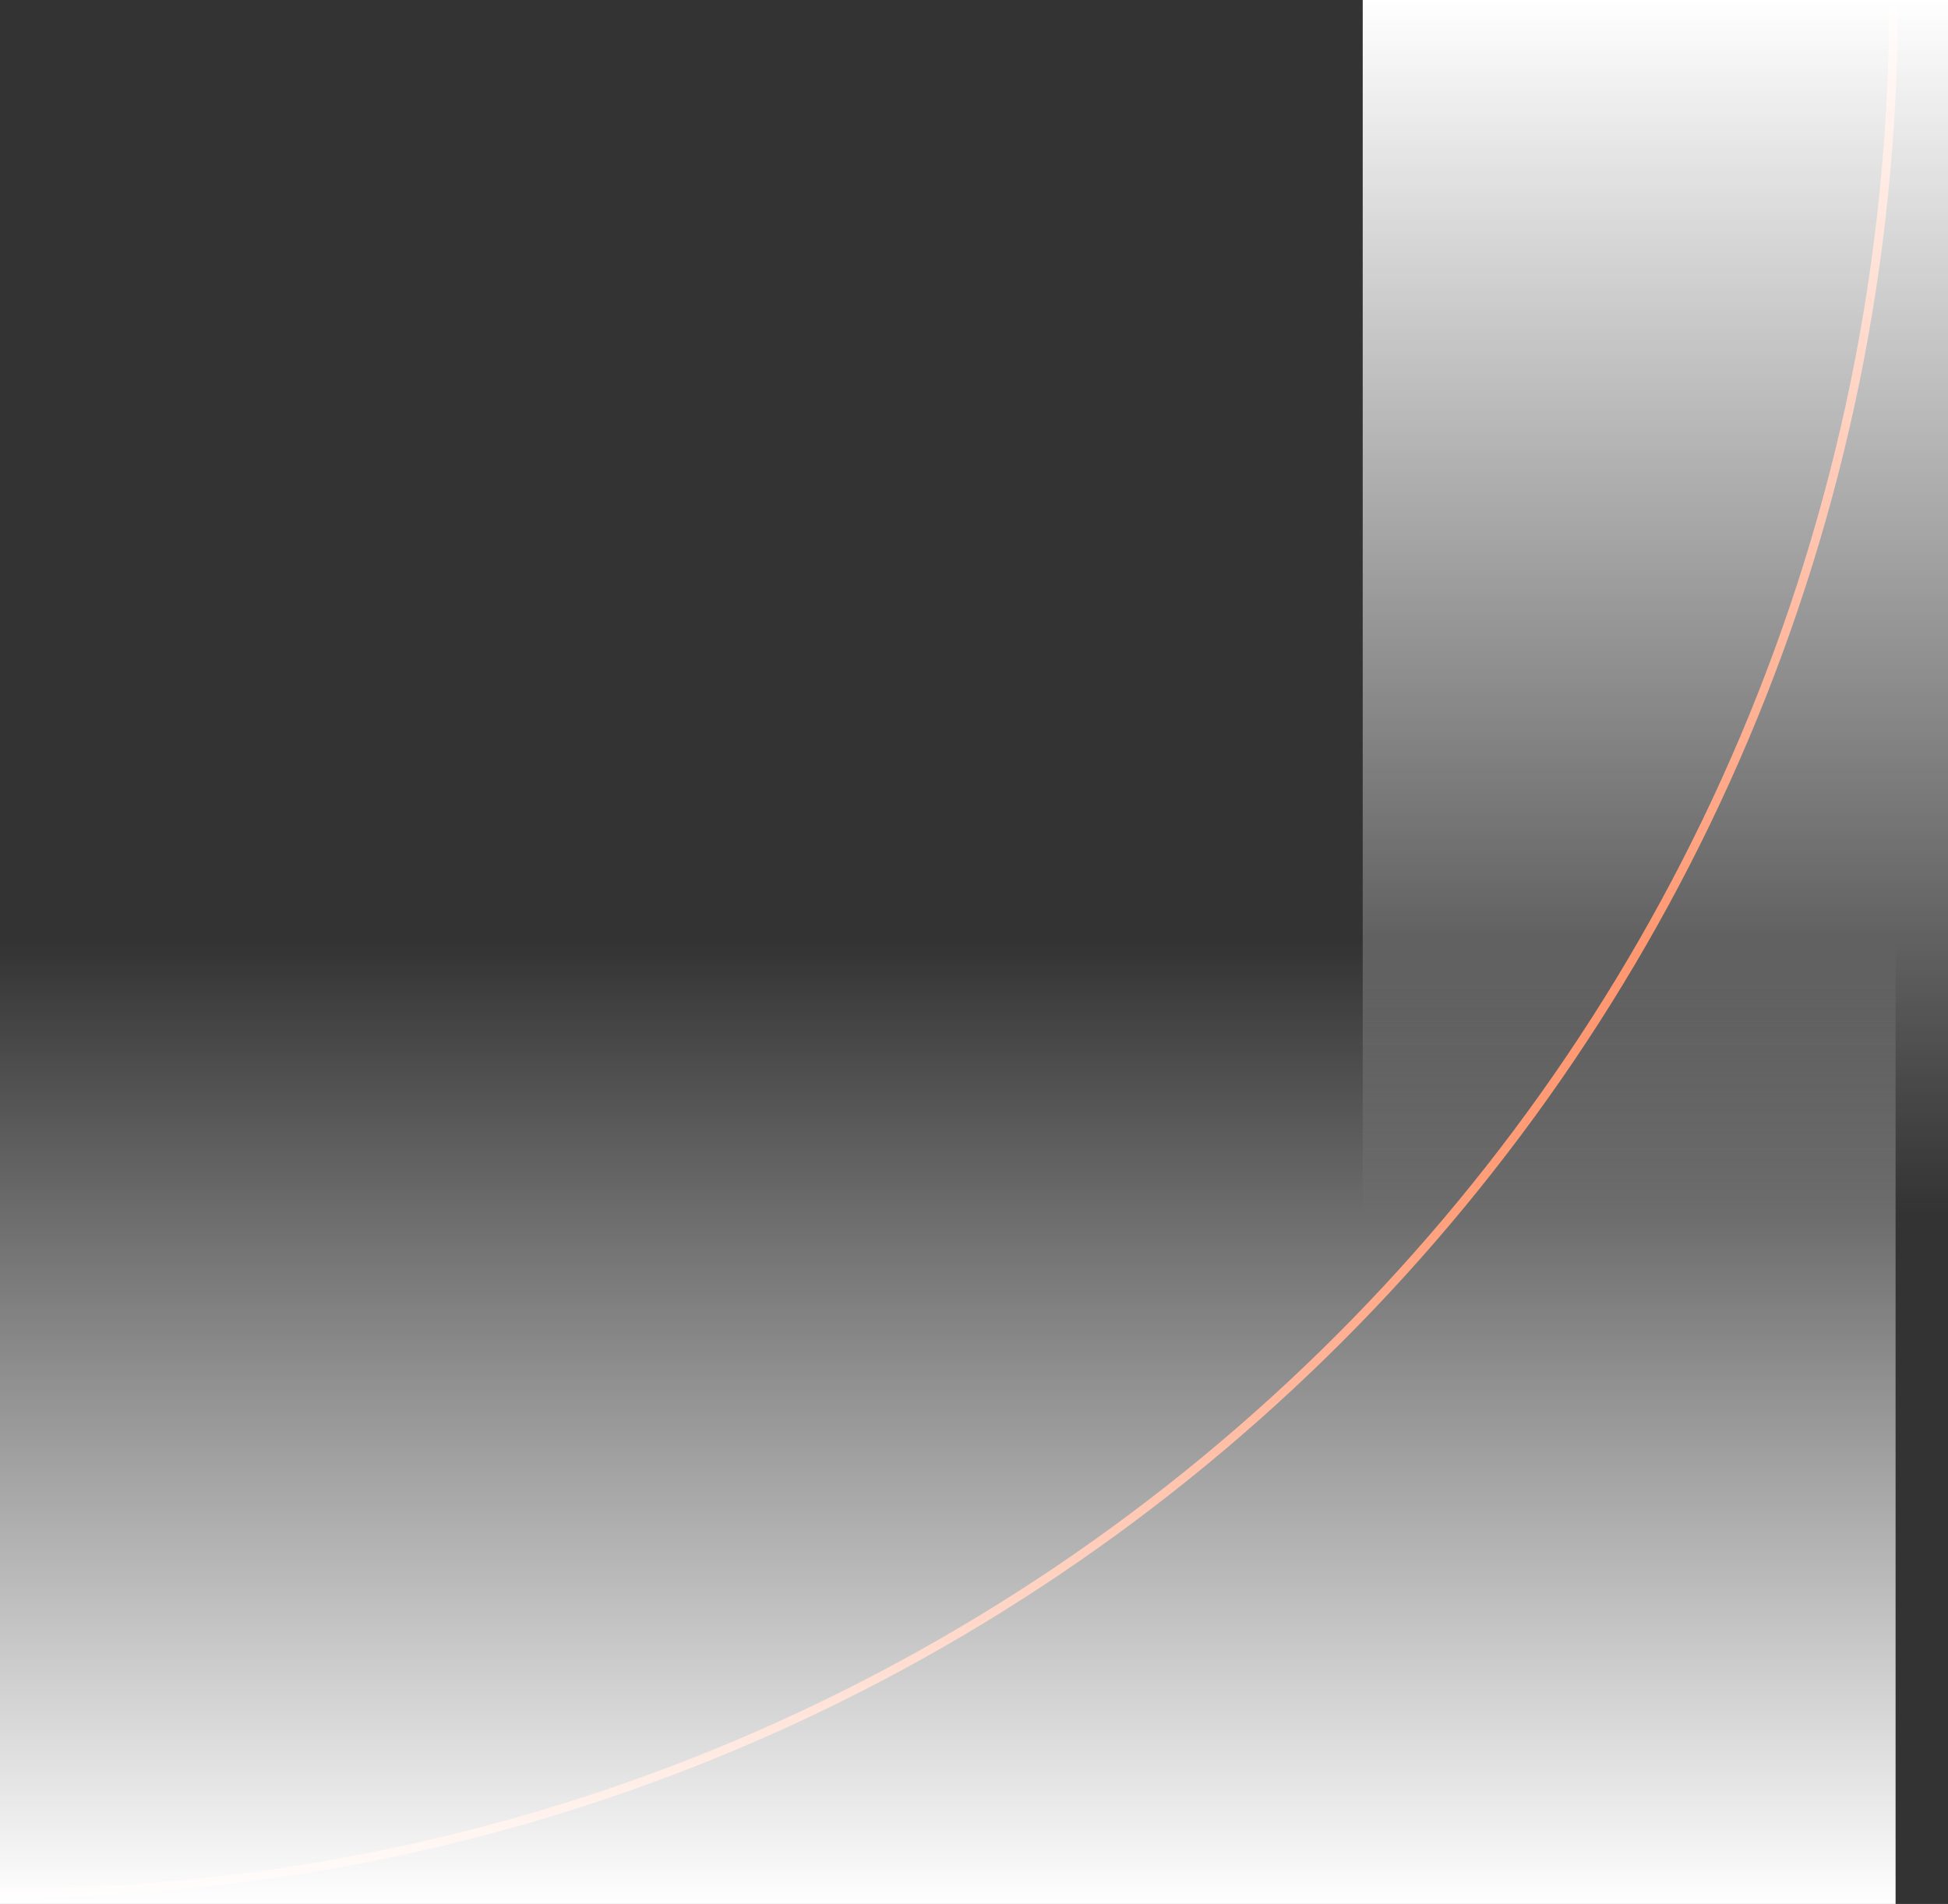 <svg xmlns="http://www.w3.org/2000/svg" xmlns:xlink="http://www.w3.org/1999/xlink" width="223" height="218" viewBox="0 0 223 218">
  <rect x="0" y="0" width="223" height="218" fill="#333333" stroke="none"/>
  <defs>
    <linearGradient id="linear-gradient" y1="0.5" x2="1" y2="0.5" gradientUnits="objectBoundingBox">
      <stop offset="0" stop-color="#fff"/>
      <stop offset="1" stop-color="#fff" stop-opacity="0"/>
    </linearGradient>
  </defs>
  <g id="Group_11011" data-name="Group 11011" transform="translate(-381 -354)">
    <path id="Path_8257" data-name="Path 8257" d="M1028.379,707.8h0c0,119.721-97.052,216.773-216.773,216.773h0" transform="translate(-430.606 -353.797)" fill="none" stroke="#ff7a48" stroke-miterlimit="10" stroke-width="1"/>
    <rect id="Rectangle_2602" data-name="Rectangle 2602" width="110" height="217" transform="translate(381 572) rotate(-90)" fill="url(#linear-gradient)"/>
    <rect id="Rectangle_2603" data-name="Rectangle 2603" width="139" height="67" transform="translate(604 354) rotate(90)" fill="url(#linear-gradient)"/>
  </g>
</svg>
